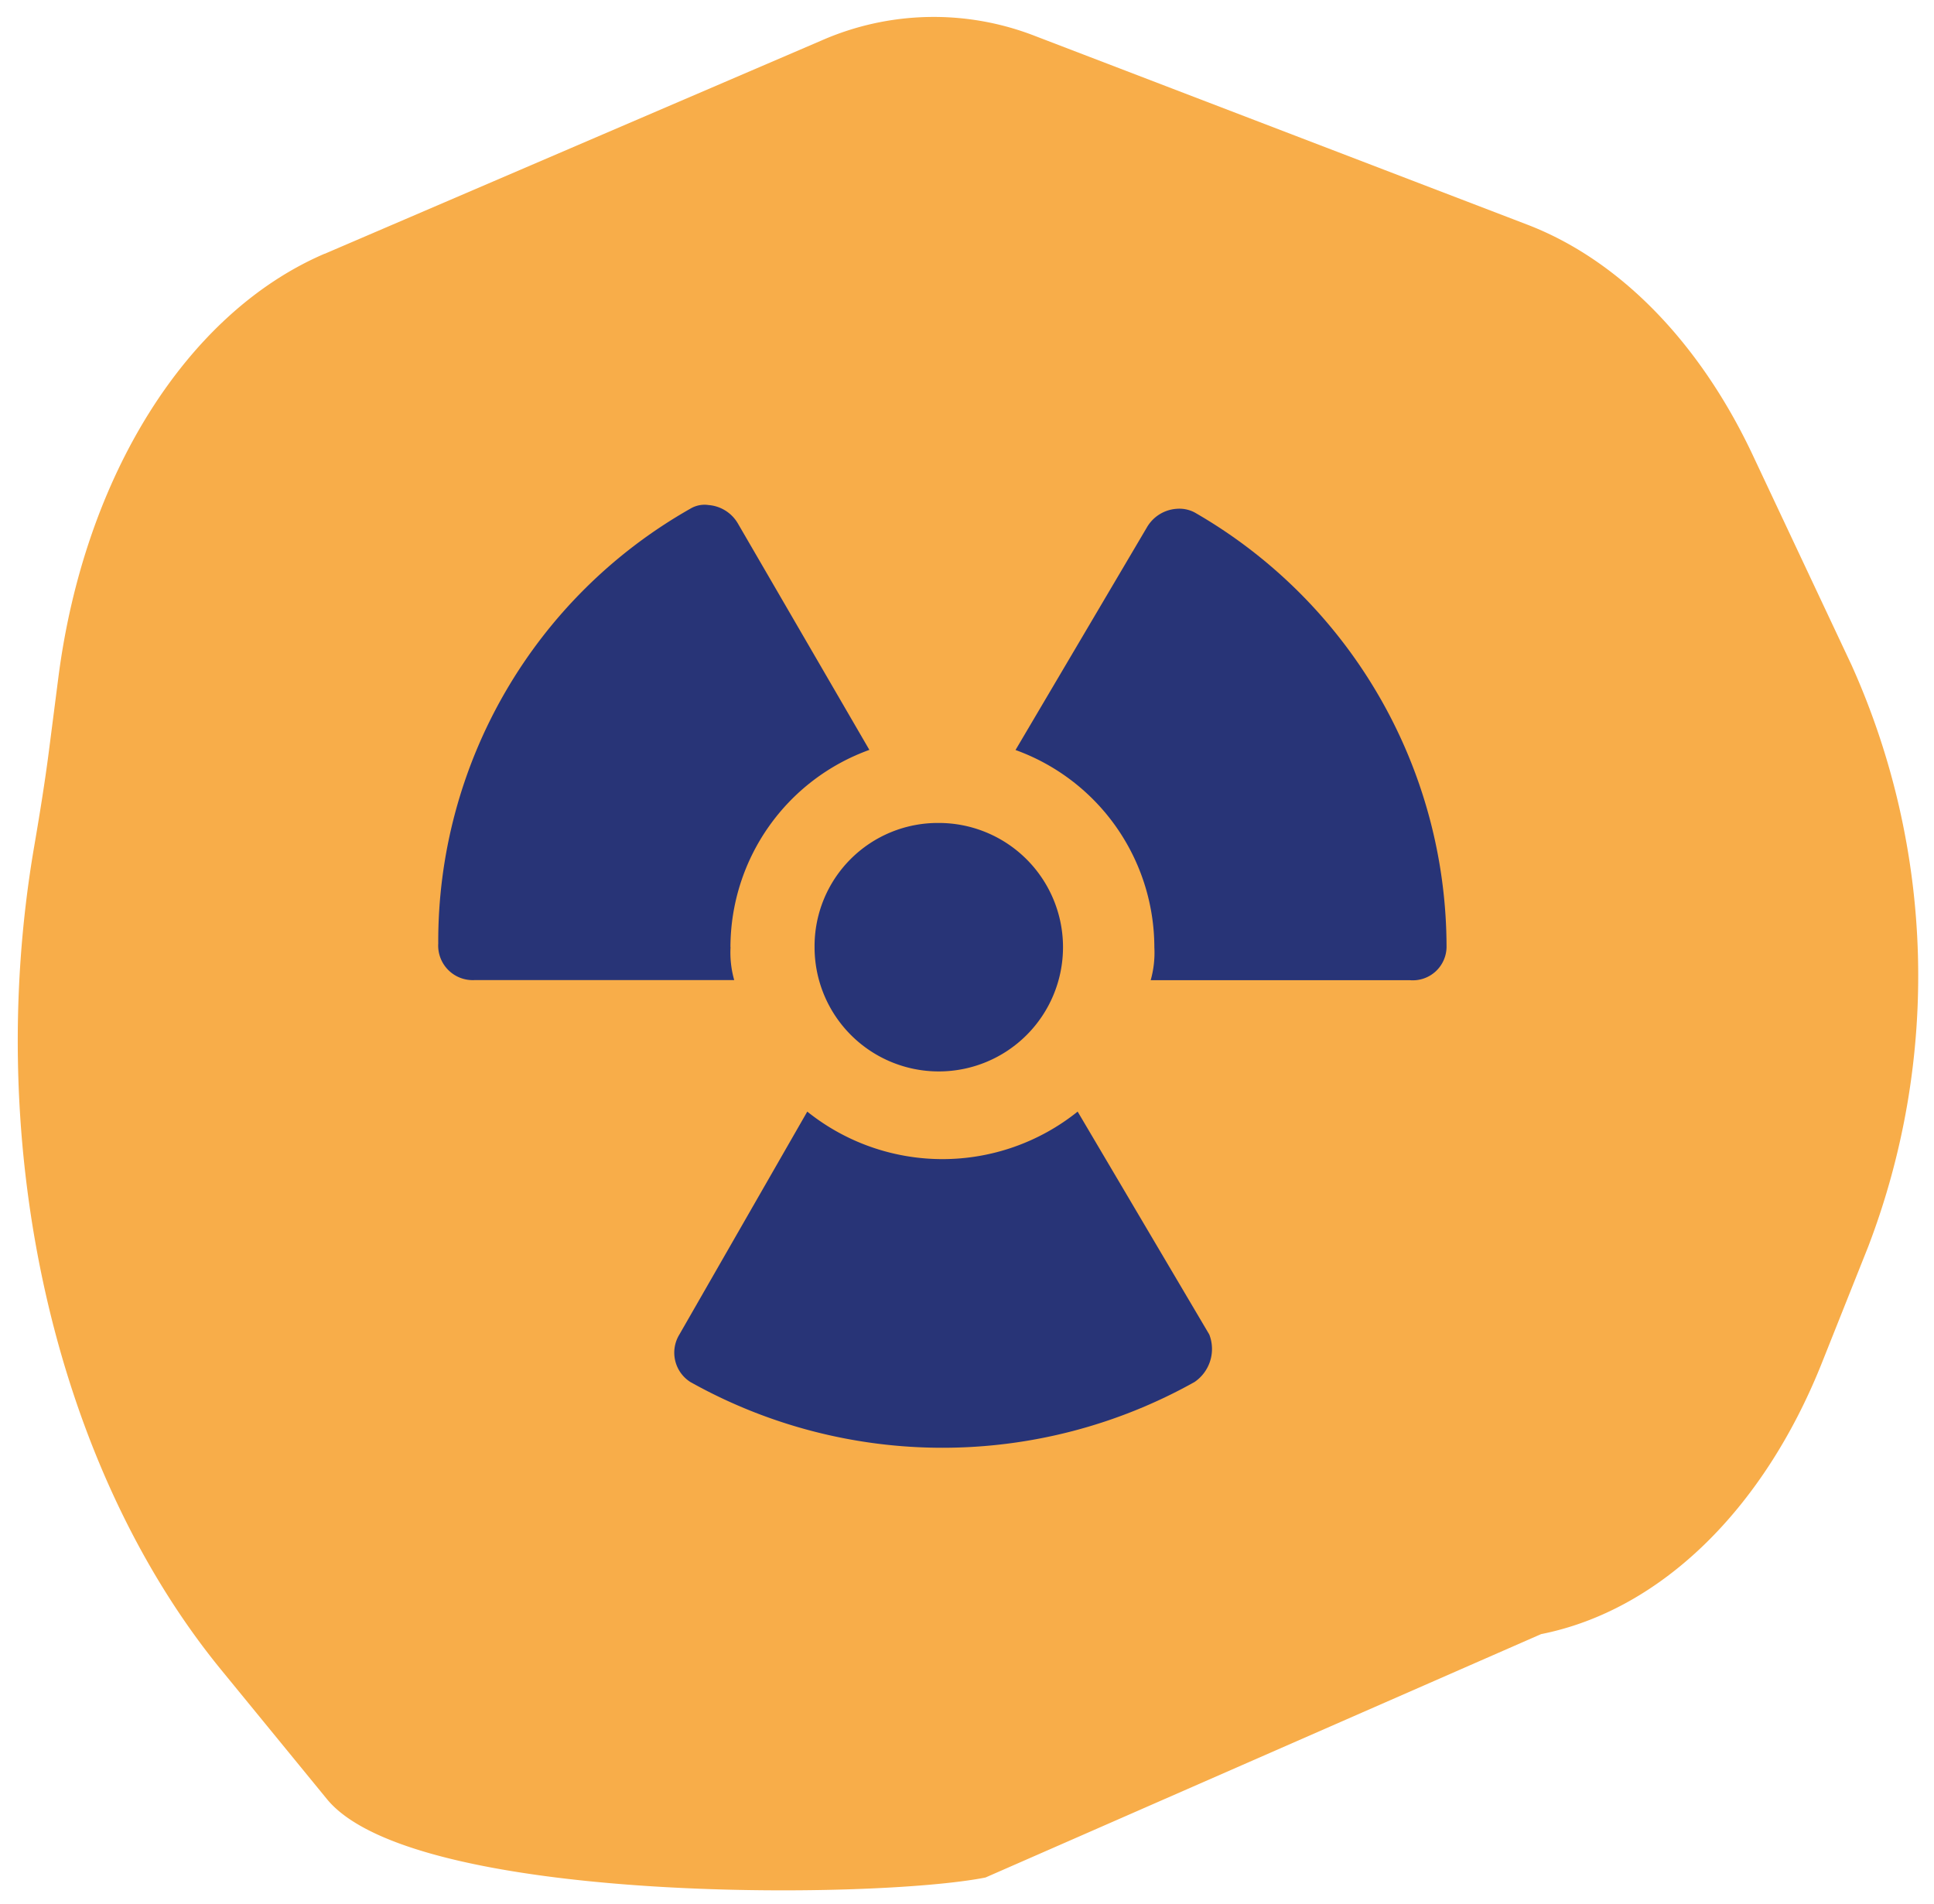 <?xml version="1.0" encoding="UTF-8"?> <svg xmlns="http://www.w3.org/2000/svg" xmlns:xlink="http://www.w3.org/1999/xlink" width="78.764" height="77.526" viewBox="0 0 78.764 77.526"><defs><clipPath id="clip-path"><rect id="Rettangolo_48" data-name="Rettangolo 48" width="77.446" height="76.186" fill="#f8ad49"></rect></clipPath><clipPath id="clip-path-2"><rect id="Rettangolo_160" data-name="Rettangolo 160" width="41.068" height="38.39" fill="#283477"></rect></clipPath></defs><g id="Raggruppa_281" data-name="Raggruppa 281" transform="translate(-421 -1943.783)"><g id="Raggruppa_278" data-name="Raggruppa 278" transform="translate(0 333.5)"><g id="Raggruppa_270" data-name="Raggruppa 270" transform="translate(542.764 1732.616) rotate(179)"><g id="Raggruppa_67" data-name="Raggruppa 67" transform="translate(42.188 46.902)" clip-path="url(#clip-path)"><path id="Tracciato_265" data-name="Tracciato 265" d="M64.387,66.971l-20.4,8.339a11.363,11.363,0,0,1-8.7.021L15.405,67.311c-3.728-1.5-6.94-4.9-9.028-9.543L2.5,49.141a30.86,30.86,0,0,1-.264-23.691l1.975-4.715c2.5-5.96,6.782-9.954,11.62-10.828L38.628.392C43.173-.43,61.965-.284,65.387,4.051l4.208,5.33c6.64,8.411,9.349,21.433,7.041,33.646-.255,1.347-.488,2.646-.669,3.88l-.439,3c-1.2,8.188-5.489,14.758-11.141,17.068" transform="translate(0 0)" fill="#f8ad49"></path></g></g></g><g id="Raggruppa_280" data-name="Raggruppa 280" transform="translate(438.848 1964.351)"><g id="Raggruppa_279" data-name="Raggruppa 279" clip-path="url(#clip-path-2)"><path id="Tracciato_908" data-name="Tracciato 908" d="M69.825.545A1.341,1.341,0,0,0,69.081.4a1.517,1.517,0,0,0-1.19.744l-5.357,9.077a8.56,8.56,0,0,1,5.654,8.035,4.117,4.117,0,0,1-.149,1.339H78.6a1.374,1.374,0,0,0,1.488-1.339A20.434,20.434,0,0,0,69.825.545" transform="translate(-39.024 -0.247)" fill="#283477"></path><path id="Tracciato_909" data-name="Tracciato 909" d="M41.984,65.7a8.8,8.8,0,0,1-11.011,0l-5.208,9.077a1.416,1.416,0,0,0,.446,1.934,21.017,21.017,0,0,0,20.534,0,1.627,1.627,0,0,0,.6-1.934Z" transform="translate(-15.944 -41.001)" fill="#283477"></path><path id="Tracciato_910" data-name="Tracciato 910" d="M11.9,18.005A8.559,8.559,0,0,1,17.558,9.97L12.2.745A1.518,1.518,0,0,0,11.011,0a1.117,1.117,0,0,0-.744.148A20.256,20.256,0,0,0,0,17.856a1.406,1.406,0,0,0,1.488,1.488H12.053a4.117,4.117,0,0,1-.149-1.339" transform="translate(0 -0.001)" fill="#283477"></path><path id="Tracciato_911" data-name="Tracciato 911" d="M40.766,39.493a5.059,5.059,0,1,0,5.06-5.059,5.018,5.018,0,0,0-5.06,5.059" transform="translate(-25.44 -21.489)" fill="#283477"></path></g></g></g></svg> 